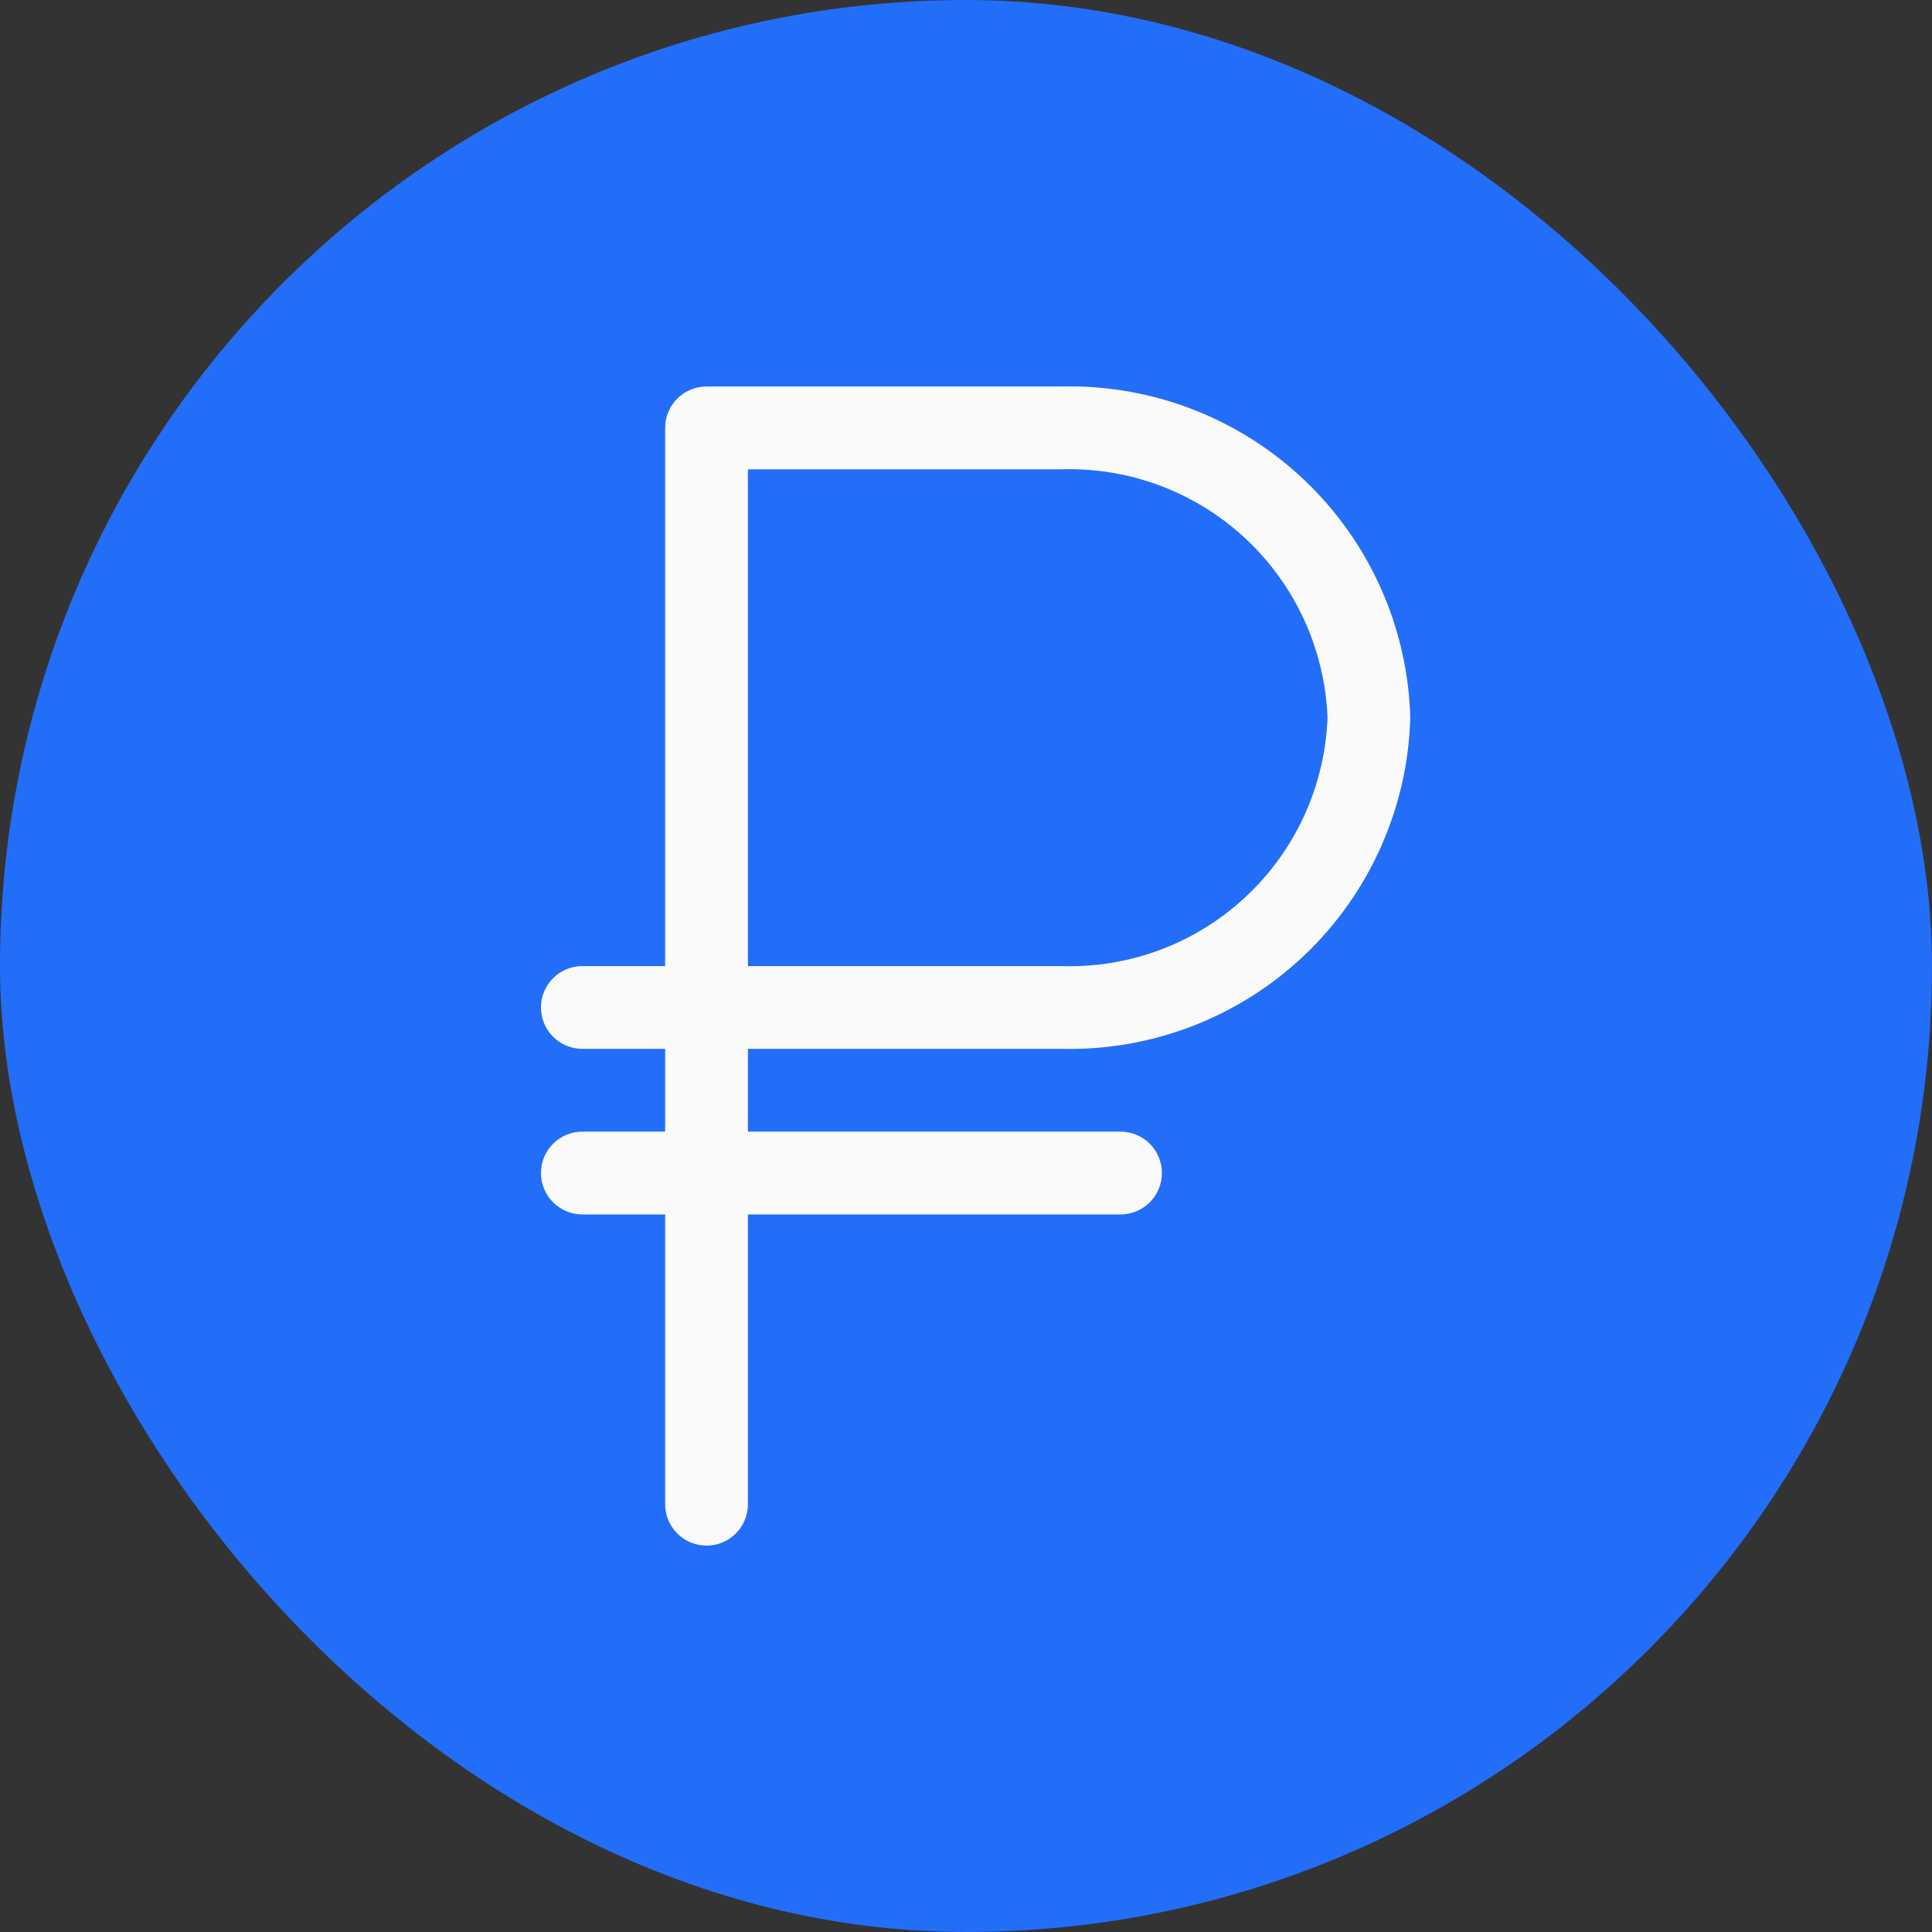 <?xml version="1.0" encoding="UTF-8"?> <svg xmlns="http://www.w3.org/2000/svg" width="25" height="25" viewBox="0 0 25 25" fill="none"><rect x="0" y="0" width="25" height="25" fill="#333333" stroke="none"/> <rect width="25" height="25" rx="12.5" fill="#226EF8"></rect> <path d="M13.733 13.572C14.9 13.601 16.03 13.166 16.877 12.363C17.723 11.559 18.217 10.453 18.249 9.287C18.217 8.12 17.723 7.014 16.877 6.211C16.03 5.407 14.9 4.973 13.733 5.001H9.143C9.001 5.001 8.864 5.058 8.764 5.158C8.663 5.259 8.607 5.395 8.607 5.537V12.501H7.536C7.394 12.501 7.257 12.557 7.157 12.658C7.056 12.758 7 12.894 7 13.036C7 13.178 7.056 13.315 7.157 13.415C7.257 13.516 7.394 13.572 7.536 13.572H8.607V14.643H7.536C7.394 14.643 7.257 14.7 7.157 14.8C7.056 14.901 7 15.037 7 15.179C7 15.321 7.056 15.457 7.157 15.558C7.257 15.658 7.394 15.715 7.536 15.715H8.607V19.464C8.607 19.606 8.663 19.743 8.764 19.843C8.864 19.944 9.001 20 9.143 20C9.285 20 9.421 19.944 9.521 19.843C9.622 19.743 9.678 19.606 9.678 19.464V15.715H14.499C14.641 15.715 14.778 15.658 14.878 15.558C14.979 15.457 15.035 15.321 15.035 15.179C15.035 15.037 14.979 14.901 14.878 14.8C14.778 14.7 14.641 14.643 14.499 14.643H9.678V13.572H13.733ZM9.678 6.073H13.733C14.616 6.045 15.473 6.368 16.118 6.97C16.763 7.572 17.144 8.405 17.178 9.287C17.145 10.169 16.765 11.003 16.119 11.605C15.474 12.208 14.616 12.53 13.733 12.501H9.678V6.073Z" fill="#FAFAFA"></path> </svg> 
